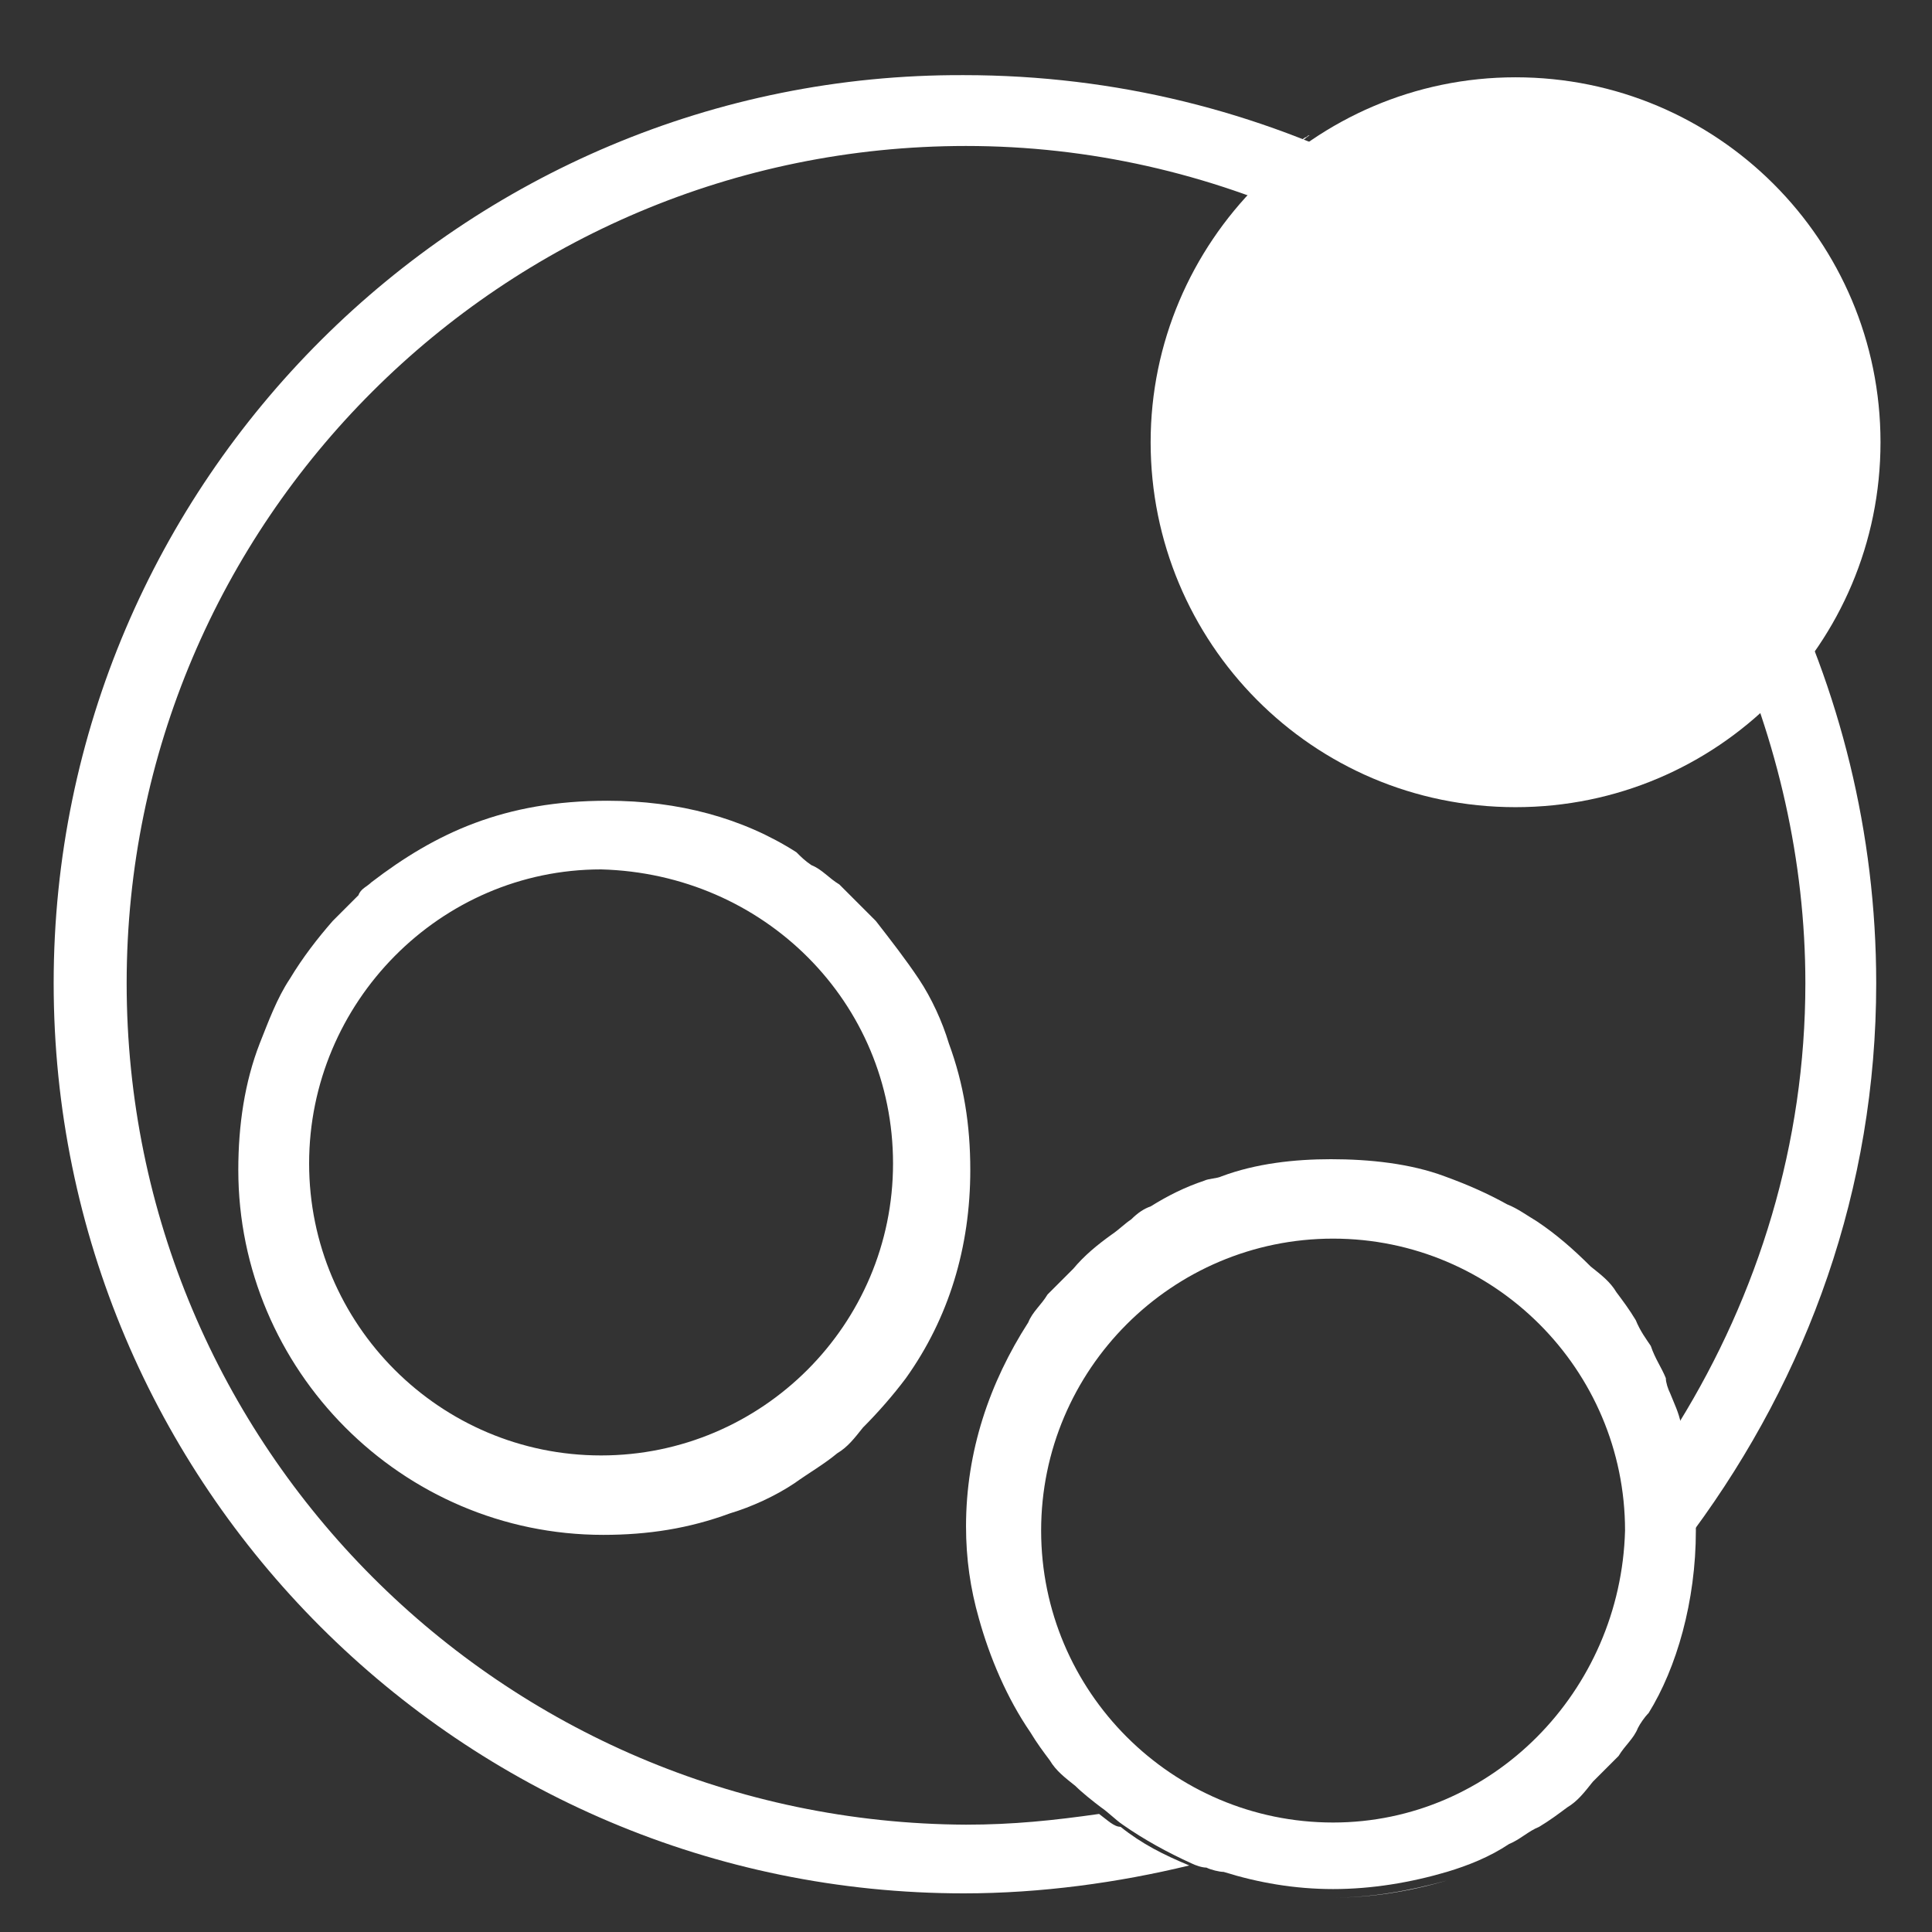 <?xml version="1.0" encoding="utf-8"?>
<!-- Generator: Adobe Illustrator 16.0.0, SVG Export Plug-In . SVG Version: 6.00 Build 0)  -->
<!DOCTYPE svg PUBLIC "-//W3C//DTD SVG 1.1//EN" "http://www.w3.org/Graphics/SVG/1.1/DTD/svg11.dtd">
<svg version="1.1" id="Capa_3" xmlns="http://www.w3.org/2000/svg" xmlns:xlink="http://www.w3.org/1999/xlink" x="0px" y="0px"
	 width="90px" height="90px" viewBox="0 0 90 90" enable-background="new 0 0 90 90" xml:space="preserve">
<rect x="0" y="0" width="90" height="90" fill="#333333" stroke="none"/>
<g>
	<path id="XMLID_10_" fill="#FFFFFF" d="M53.601,20.601c0-9.3,7.6-17,17-17c9.399,0,17,7.6,17,17s-7.601,17-17,17
		C61.101,37.601,53.601,29.9,53.601,20.601z"/>
	<path id="XMLID_9_" fill="#FFFFFF" d="M59.101,7.8c-0.4,0.3-0.9,0.8-1.2,1.1C58.2,8.601,58.7,8.201,59.101,7.8z"/>
	<path id="XMLID_8_" fill="#FFFFFF" d="M61,6.3c-0.1,0-0.1,0.1-0.2,0.1c-0.3,0.2-0.699,0.6-1.199,0.8C60.101,7,60.601,6.601,61,6.3z
		"/>
	<g id="XMLID_1_">
		<path id="XMLID_7_" fill="#FFFFFF" d="M51.2,84.5L51.2,84.5c-2.1,0.3-4,0.5-6.2,0.5C23.4,84.9,5.9,67.4,5.9,45.8
			c0-21.5,17.5-39,39.1-39c5.8,0,11.3,1.3,16.3,3.6c0.9-0.9,2.101-1.6,3.2-2.2c-5.899-3-12.5-4.7-19.6-4.7
			C21.601,3.4,2.5,22.4,2.5,45.8c0,23.4,19,42.4,42.4,42.4c3.6,0,7.2-0.5,10.5-1.3c-1.2-0.5-2.2-1-3.2-1.8
			C51.9,85.101,51.601,84.8,51.2,84.5z"/>
		<path id="XMLID_6_" fill="#FFFFFF" d="M84.101,45.8c0,7.5-2.2,14.5-5.9,20.5c0.5,1.601,0.7,3.2,0.7,5l0,0
			c5.3-7.199,8.5-15.899,8.5-25.5c0-7-1.7-13.699-4.7-19.599c-0.6,1.2-1.3,2.3-2.2,3.2C82.8,34.5,84.101,40.101,84.101,45.8z"/>
		<path id="XMLID_5_" fill="#FFFFFF" d="M62.101,88.4c1.8,0,3.6-0.3,5.3-0.8C65.601,88.101,63.8,88.4,62.101,88.4L62.101,88.4z"/>
		<path id="XMLID_4_" fill="#FFFFFF" d="M62.101,54.4c1.8,0,3.6,0.3,5.3,0.8C65.601,54.7,63.8,54.4,62.101,54.4L62.101,54.4z"/>
		<path id="XMLID_3_" fill="#FFFFFF" d="M79,71.3c0-1.699-0.2-3.3-0.7-5C78.2,65.8,78,65.4,77.8,64.9c-0.1-0.2-0.199-0.5-0.199-0.7
			c-0.2-0.5-0.5-0.9-0.7-1.5c-0.2-0.3-0.5-0.7-0.7-1.2c-0.3-0.5-0.6-0.899-0.9-1.3c-0.3-0.5-0.699-0.8-1.199-1.2
			c-0.801-0.8-1.601-1.5-2.5-2.1c-0.5-0.3-0.9-0.601-1.4-0.8c-0.9-0.5-1.8-0.9-2.9-1.301C65.7,54.2,63.8,54,62,54
			c-1.7,0-3.5,0.2-5.1,0.8C56.7,54.9,56.3,54.9,56.101,55c-0.9,0.3-1.7,0.7-2.5,1.2C53.3,56.3,53,56.5,52.7,56.8
			c-0.3,0.2-0.6,0.5-0.9,0.7c-0.699,0.5-1.3,1-1.8,1.601c-0.3,0.3-0.8,0.8-1.2,1.199c-0.3,0.5-0.699,0.801-0.899,1.301
			c-1.8,2.8-2.9,6-2.9,9.5l0,0c0,1.5,0.2,2.899,0.601,4.3c0.5,1.8,1.3,3.7,2.399,5.3c0.3,0.5,0.601,0.9,0.9,1.3
			c0.3,0.5,0.7,0.8,1.2,1.2c0.3,0.3,0.8,0.7,1.199,1l0,0c0.301,0.2,0.7,0.6,1,0.8c1,0.7,2.101,1.3,3.2,1.8l0,0
			C55.7,86.9,56,87,56.2,87c0.2,0.101,0.6,0.2,0.8,0.2c1.601,0.5,3.3,0.8,5.101,0.8c1.8,0,3.6-0.3,5.3-0.8c1-0.3,2-0.7,2.899-1.3
			c0.5-0.2,0.9-0.601,1.4-0.8c0.5-0.301,0.9-0.601,1.3-0.9c0.5-0.3,0.8-0.7,1.2-1.2c0.3-0.3,0.8-0.8,1.2-1.2
			c0.3-0.5,0.7-0.8,0.899-1.3c0.101-0.2,0.301-0.5,0.5-0.7C78.101,77.7,79,74.601,79,71.3L79,71.3L79,71.3z M62.101,84.9
			C54.601,84.9,48.5,78.8,48.5,71.3s6.101-13.6,13.601-13.6s13.6,6.1,13.6,13.6C75.5,78.8,69.5,84.9,62.101,84.9z"/>
	</g>
	<path id="XMLID_2_" fill="#FFFFFF" d="M17.3,41.101c-0.199,0.2-0.5,0.3-0.6,0.6c-0.3,0.3-0.8,0.8-1.2,1.2c-0.7,0.8-1.399,1.7-2,2.7
		c-0.6,0.899-1,2-1.399,3c-0.7,1.8-1,3.8-1,5.899c0,9.3,7.6,17,17,17c2.1,0,4-0.3,5.899-1c1-0.3,2.101-0.8,3-1.399
		c0.7-0.5,1.4-0.9,2-1.4c0.5-0.3,0.8-0.7,1.2-1.2c0.7-0.7,1.4-1.5,2-2.3c2-2.8,3-6.1,3-9.7c0-2.1-0.3-4-1-5.899
		c-0.3-1-0.8-2.101-1.4-3c-0.6-0.9-1.3-1.8-2-2.7c-0.6-0.6-1.199-1.2-1.699-1.7c-0.5-0.3-0.801-0.7-1.301-0.9
		c-0.3-0.2-0.5-0.4-0.699-0.6c-2.5-1.6-5.5-2.4-8.801-2.4C23.5,37.3,20.3,38.8,17.3,41.101z M41.601,54.2
		c0,7.5-6.101,13.6-13.601,13.6s-13.6-6.1-13.6-13.6S20.5,40.5,28,40.5C35.601,40.701,41.601,46.7,41.601,54.2z"/>
</g>
</svg>
